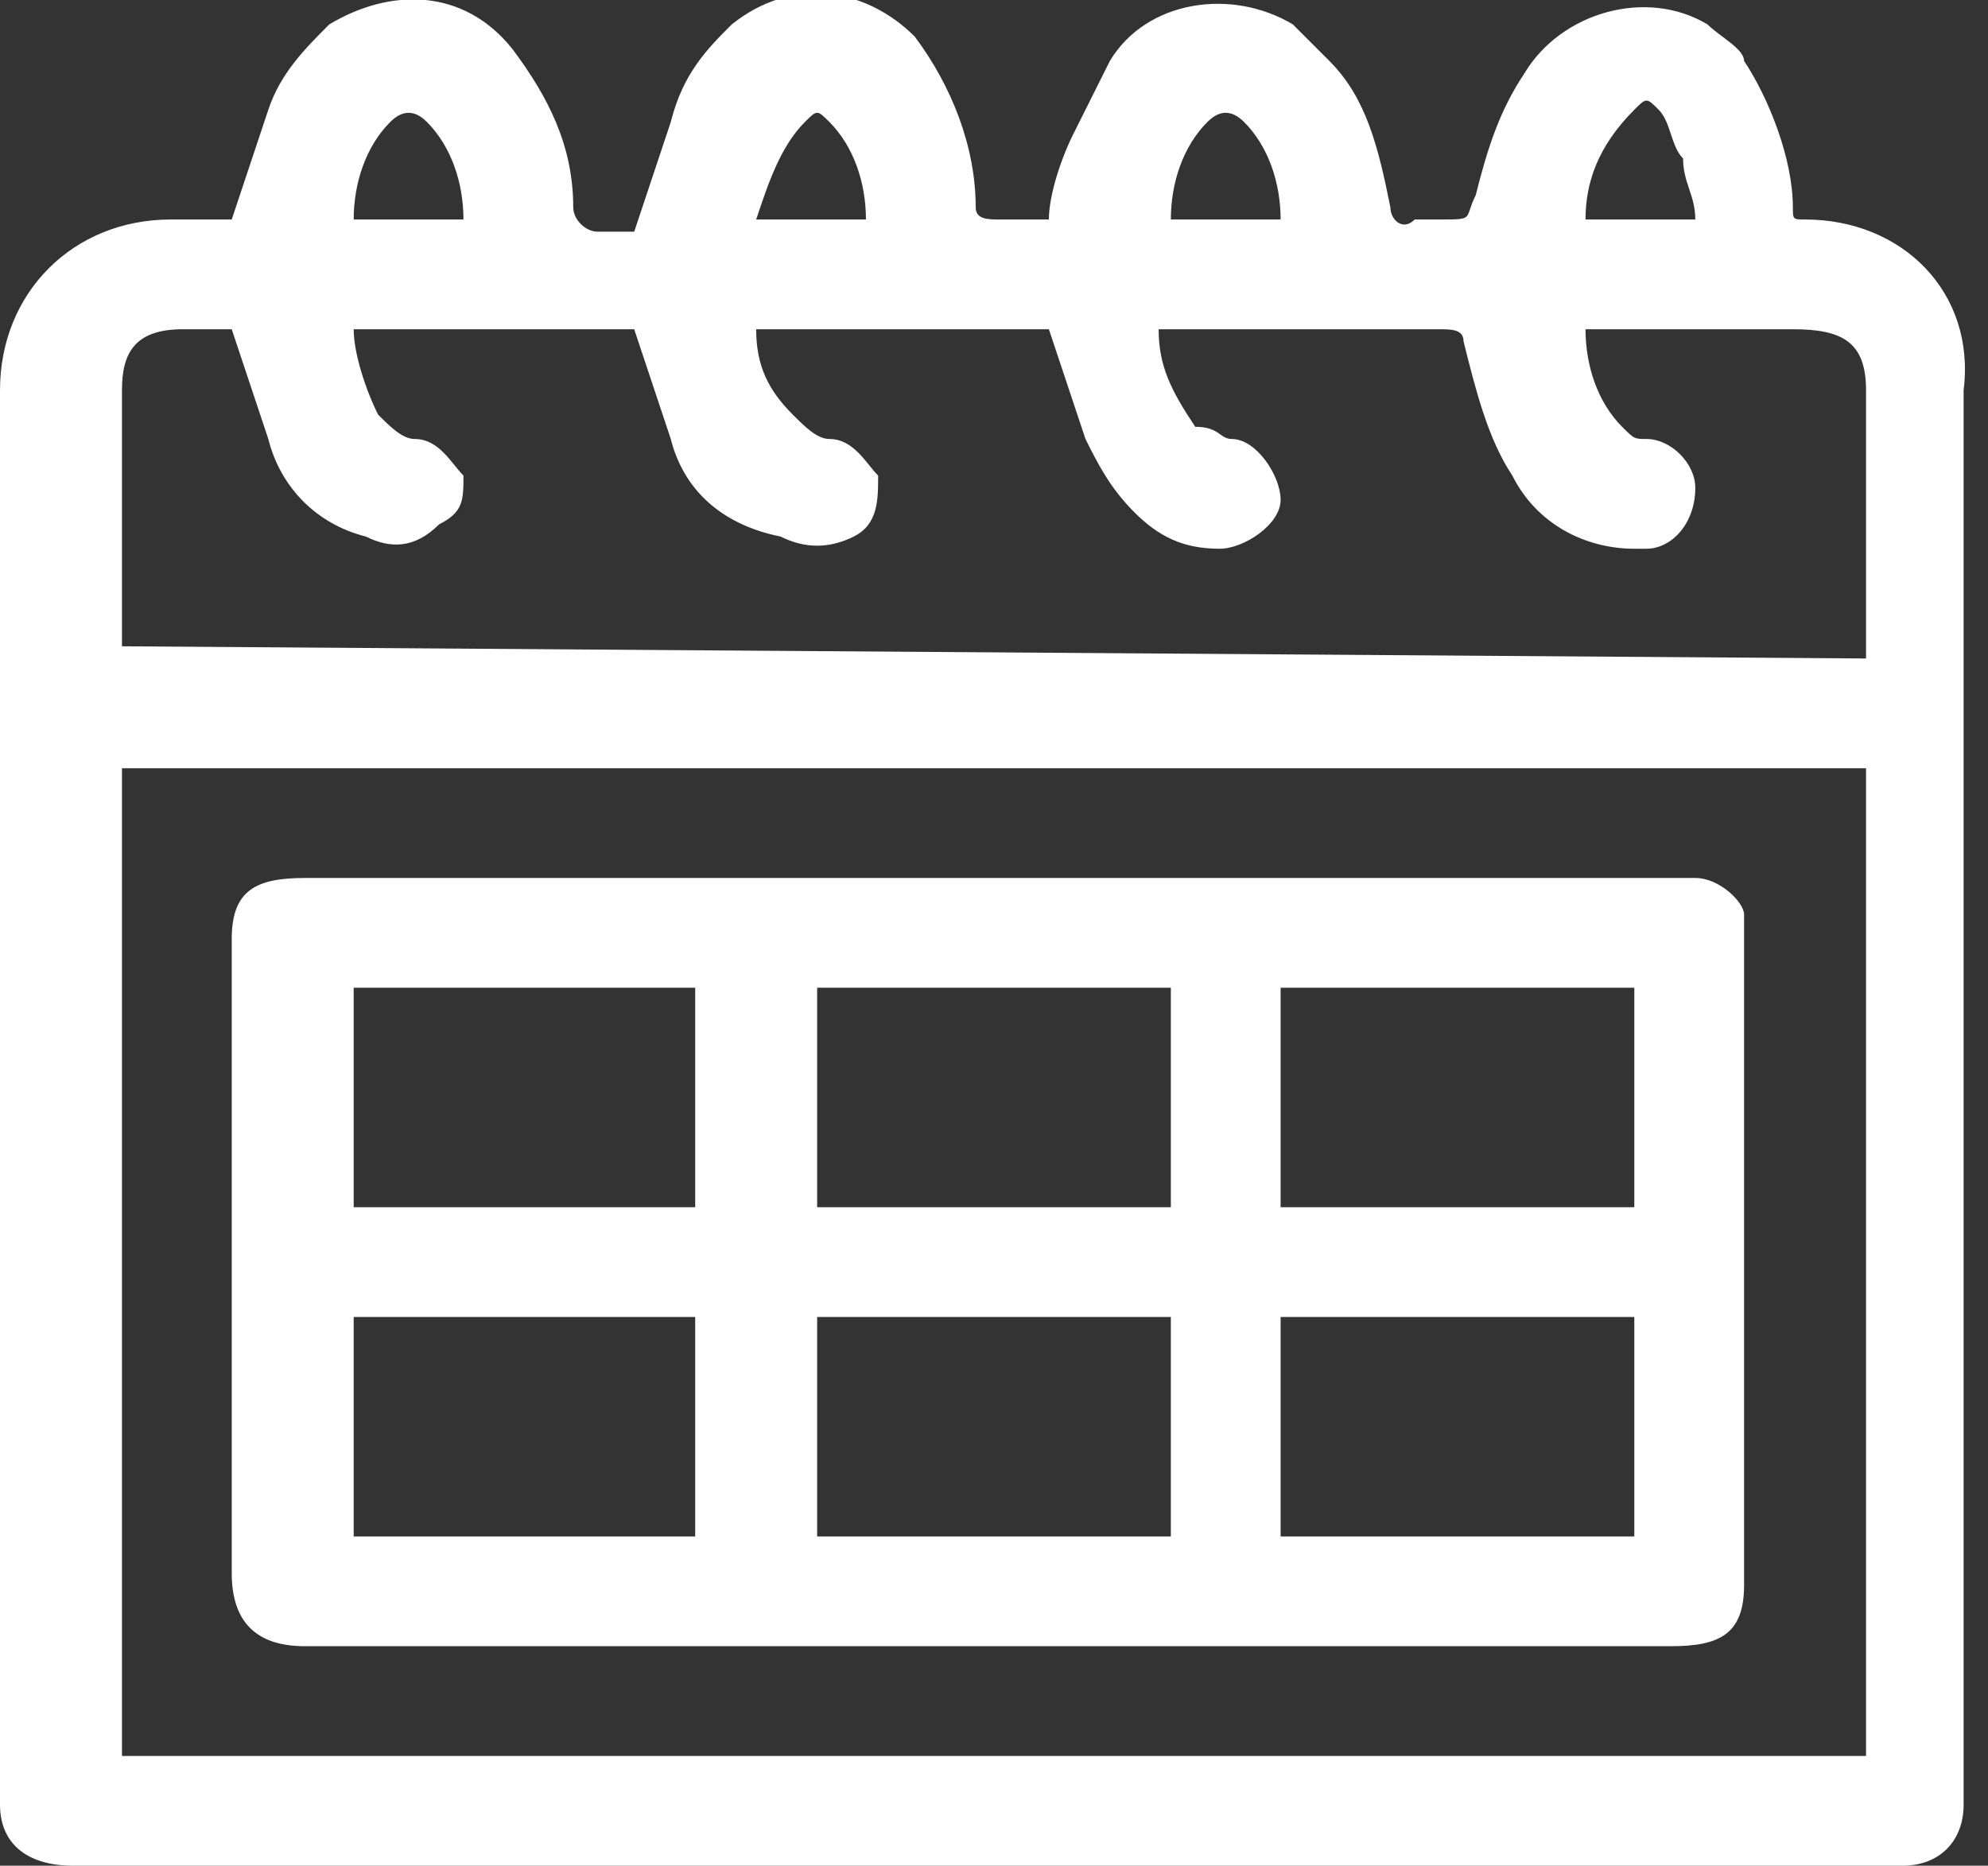 <?xml version="1.0" encoding="utf-8"?>
<!-- Generator: Adobe Illustrator 25.2.3, SVG Export Plug-In . SVG Version: 6.00 Build 0)  -->
<svg version="1.1" id="Layer_1" xmlns="http://www.w3.org/2000/svg" xmlns:xlink="http://www.w3.org/1999/xlink" x="0px" y="0px"
	 viewBox="0 0 16.3 15.3" style="enable-background:new 0 0 16.3 15.3;" xml:space="preserve">
<rect x="0" y="0" width="16.3" height="15.3" fill="#333333" stroke="none"/>
<style type="text/css">
	.st0{fill:#FFFFFF;}
</style>
<path id="Path_2511" class="st0" d="M1.9,1.8C2,1.5,2.1,1.2,2.2,0.9c0.1-0.3,0.3-0.5,0.5-0.7c0.5-0.3,1.1-0.3,1.5,0.2
	c0.3,0.4,0.5,0.8,0.5,1.3c0,0.1,0.1,0.2,0.2,0.2s0.2,0,0.3,0C5.3,1.6,5.4,1.3,5.5,1C5.6,0.6,5.8,0.4,6,0.2c0.5-0.4,1.1-0.3,1.5,0.1
	C7.8,0.7,8,1.2,8,1.7c0,0.1,0.1,0.1,0.2,0.1c0.1,0,0.3,0,0.4,0c0-0.2,0.1-0.5,0.2-0.7C8.9,0.9,9,0.7,9.1,0.5c0.3-0.5,1-0.6,1.5-0.3
	c0.1,0.1,0.2,0.2,0.3,0.3c0.3,0.3,0.4,0.7,0.5,1.2c0,0.1,0.1,0.2,0.2,0.1c0.1,0,0.1,0,0.2,0c0.3,0,0.2,0,0.3-0.2
	c0.1-0.4,0.2-0.7,0.4-1c0.3-0.5,1-0.7,1.5-0.4c0.1,0.1,0.3,0.2,0.3,0.3c0.2,0.3,0.4,0.8,0.4,1.2c0,0.1,0,0.1,0.1,0.1
	c0.8,0,1.4,0.6,1.3,1.4l0,0c0,3,0,6.1,0,9.1c0,0.8,0,1.6,0,2.5c0,0.3-0.2,0.5-0.5,0.5h-15c-0.4,0-0.6-0.2-0.6-0.5
	c0-3.9,0-7.7,0-11.6c0-0.8,0.6-1.4,1.4-1.4h0.1C1.6,1.8,1.8,1.8,1.9,1.8z M15.3,14.4V6.3H1v8.1L15.3,14.4z M15.3,5.4V5.2
	c0-0.7,0-1.4,0-2c0-0.4-0.2-0.5-0.6-0.5c-0.5,0-1.1,0-1.6,0H13c0,0.3,0.1,0.6,0.3,0.8c0.1,0.1,0.1,0.1,0.2,0.1
	c0.2,0,0.4,0.2,0.4,0.4c0,0.3-0.2,0.5-0.4,0.5c0,0,0,0-0.1,0c-0.4,0-0.8-0.2-1-0.6c-0.2-0.3-0.3-0.7-0.4-1.1c0-0.1-0.1-0.1-0.2-0.1
	c-0.7,0-1.4,0-2.1,0c0,0-0.1,0-0.2,0c0,0.3,0.1,0.5,0.3,0.8c0.2,0,0.2,0.1,0.3,0.1c0.2,0,0.4,0.3,0.4,0.5c0,0.2-0.3,0.4-0.5,0.4
	c-0.3,0-0.5-0.1-0.7-0.3C9.1,4,9,3.8,8.9,3.6C8.8,3.3,8.7,3,8.6,2.7H6.2c0,0.3,0.1,0.5,0.3,0.7c0.1,0.1,0.2,0.2,0.3,0.2
	c0.2,0,0.3,0.2,0.4,0.3c0,0.2,0,0.4-0.2,0.5s-0.4,0.1-0.6,0C5.9,4.3,5.6,4,5.5,3.6C5.4,3.3,5.3,3,5.2,2.7H2.9c0,0.2,0.1,0.5,0.2,0.7
	c0.1,0.1,0.2,0.2,0.3,0.2c0.2,0,0.3,0.2,0.4,0.3c0,0.2,0,0.3-0.2,0.4C3.4,4.5,3.2,4.5,3,4.4C2.6,4.3,2.3,4,2.2,3.6
	C2.1,3.3,2,3,1.9,2.7H1.5C1.1,2.7,1,2.9,1,3.2c0,0.7,0,1.3,0,2v0.1L15.3,5.4z M2.9,1.8h0.9c0-0.3-0.1-0.6-0.3-0.8
	C3.4,0.9,3.3,0.9,3.2,1C3,1.2,2.9,1.5,2.9,1.8L2.9,1.8z M9.6,1.8h0.9c0-0.3-0.1-0.6-0.3-0.8C10.1,0.9,10,0.9,9.9,1
	C9.7,1.2,9.6,1.5,9.6,1.8L9.6,1.8z M13.9,1.8c0-0.2-0.1-0.3-0.1-0.5c-0.1-0.1-0.1-0.3-0.2-0.4c-0.1-0.1-0.1-0.1-0.2,0
	C13.1,1.2,13,1.5,13,1.8H13.9z M6.2,1.8h0.9C7.1,1.5,7,1.2,6.8,1C6.7,0.9,6.7,0.9,6.6,1C6.4,1.2,6.3,1.5,6.2,1.8L6.2,1.8z"/>
<path id="Path_2512" class="st0" d="M8.1,7.2h5.6c0.1,0,0.1,0,0.2,0c0.2,0,0.4,0.2,0.4,0.3c0,0.1,0,0.1,0,0.2c0,1.8,0,3.5,0,5.3
	c0,0.4-0.2,0.5-0.6,0.5H2.5c-0.4,0-0.6-0.2-0.6-0.6c0-1.7,0-3.5,0-5.2c0-0.4,0.2-0.5,0.6-0.5H8.1z M9.5,8.1H6.7v1.8h2.9V8.1H9.5z
	 M13.4,9.9V8.1h-2.9v1.8L13.4,9.9z M5.7,9.9V8.1H2.9v1.8L5.7,9.9z M6.7,12.6h2.9v-1.8H6.7V12.6z M13.4,10.8h-2.9v1.8h2.9V10.8z
	 M2.9,12.6h2.8v-1.8H2.9V12.6z"/>
</svg>
